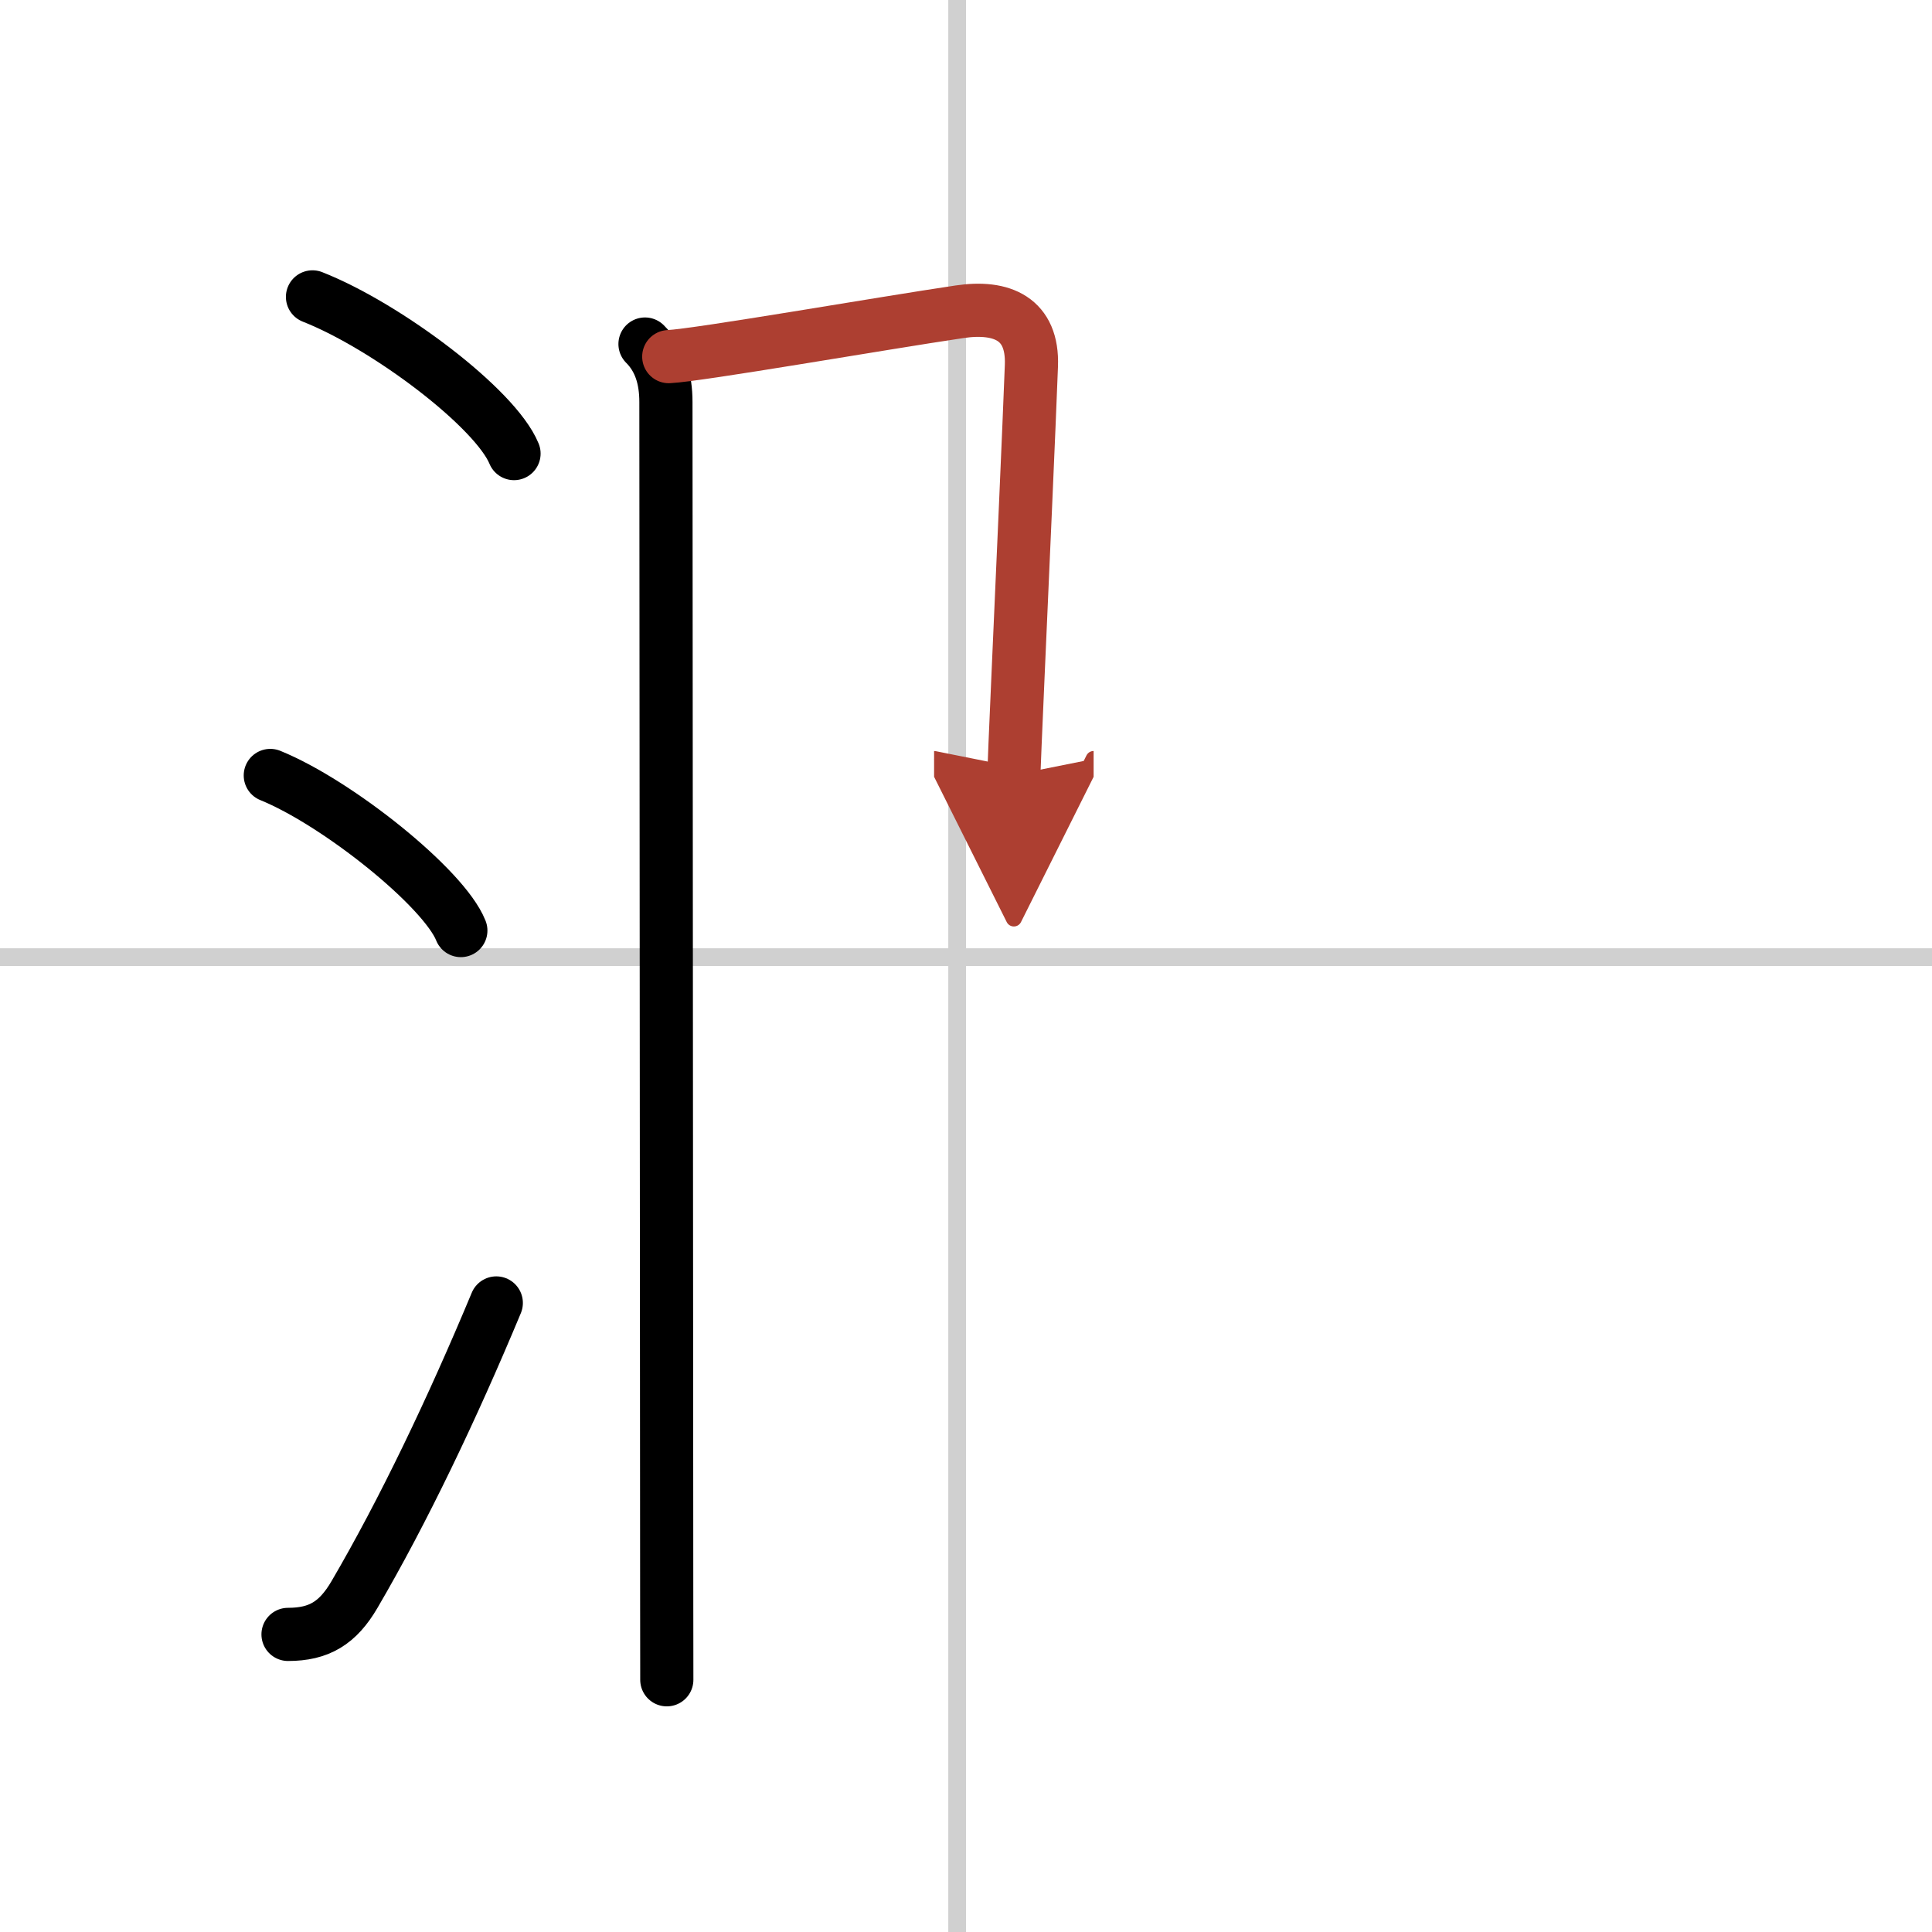 <svg width="400" height="400" viewBox="0 0 109 109" xmlns="http://www.w3.org/2000/svg"><defs><marker id="a" markerWidth="4" orient="auto" refX="1" refY="5" viewBox="0 0 10 10"><polyline points="0 0 10 5 0 10 1 5" fill="#ad3f31" stroke="#ad3f31"/></marker></defs><g fill="none" stroke="#000" stroke-linecap="round" stroke-linejoin="round" stroke-width="3"><rect width="100%" height="100%" fill="#fff" stroke="#fff"/><line x1="54" x2="54" y2="109" stroke="#d0d0d0" stroke-width="1"/><line x2="109" y1="54" y2="54" stroke="#d0d0d0" stroke-width="1"/><path d="m17.63 16.75c4.19 1.65 10.32 6.28 11.37 8.84"/><path d="m15.25 43.75c3.79 1.54 9.8 6.35 10.75 8.75"/><path d="m16.25 92.21c1.75 0 2.81-0.64 3.75-2.25 2.75-4.7 5.5-10.45 8-16.45"/><path d="m36.39 19.41c0.85 0.85 1.18 1.97 1.18 3.27 0 0.69 0.03 39.34 0.04 60.07 0 6.16 0.01 10.67 0.01 12.02"/><path d="m37.73 20.12c1.69-0.08 12.07-1.89 16.4-2.53 2.41-0.36 4.16 0.4 4.06 3.04-0.13 3.46-0.5 11.73-0.75 17.38-0.14 3.18-0.24 5.53-0.24 5.71" marker-end="url(#a)" stroke="#ad3f31"/></g></svg>
